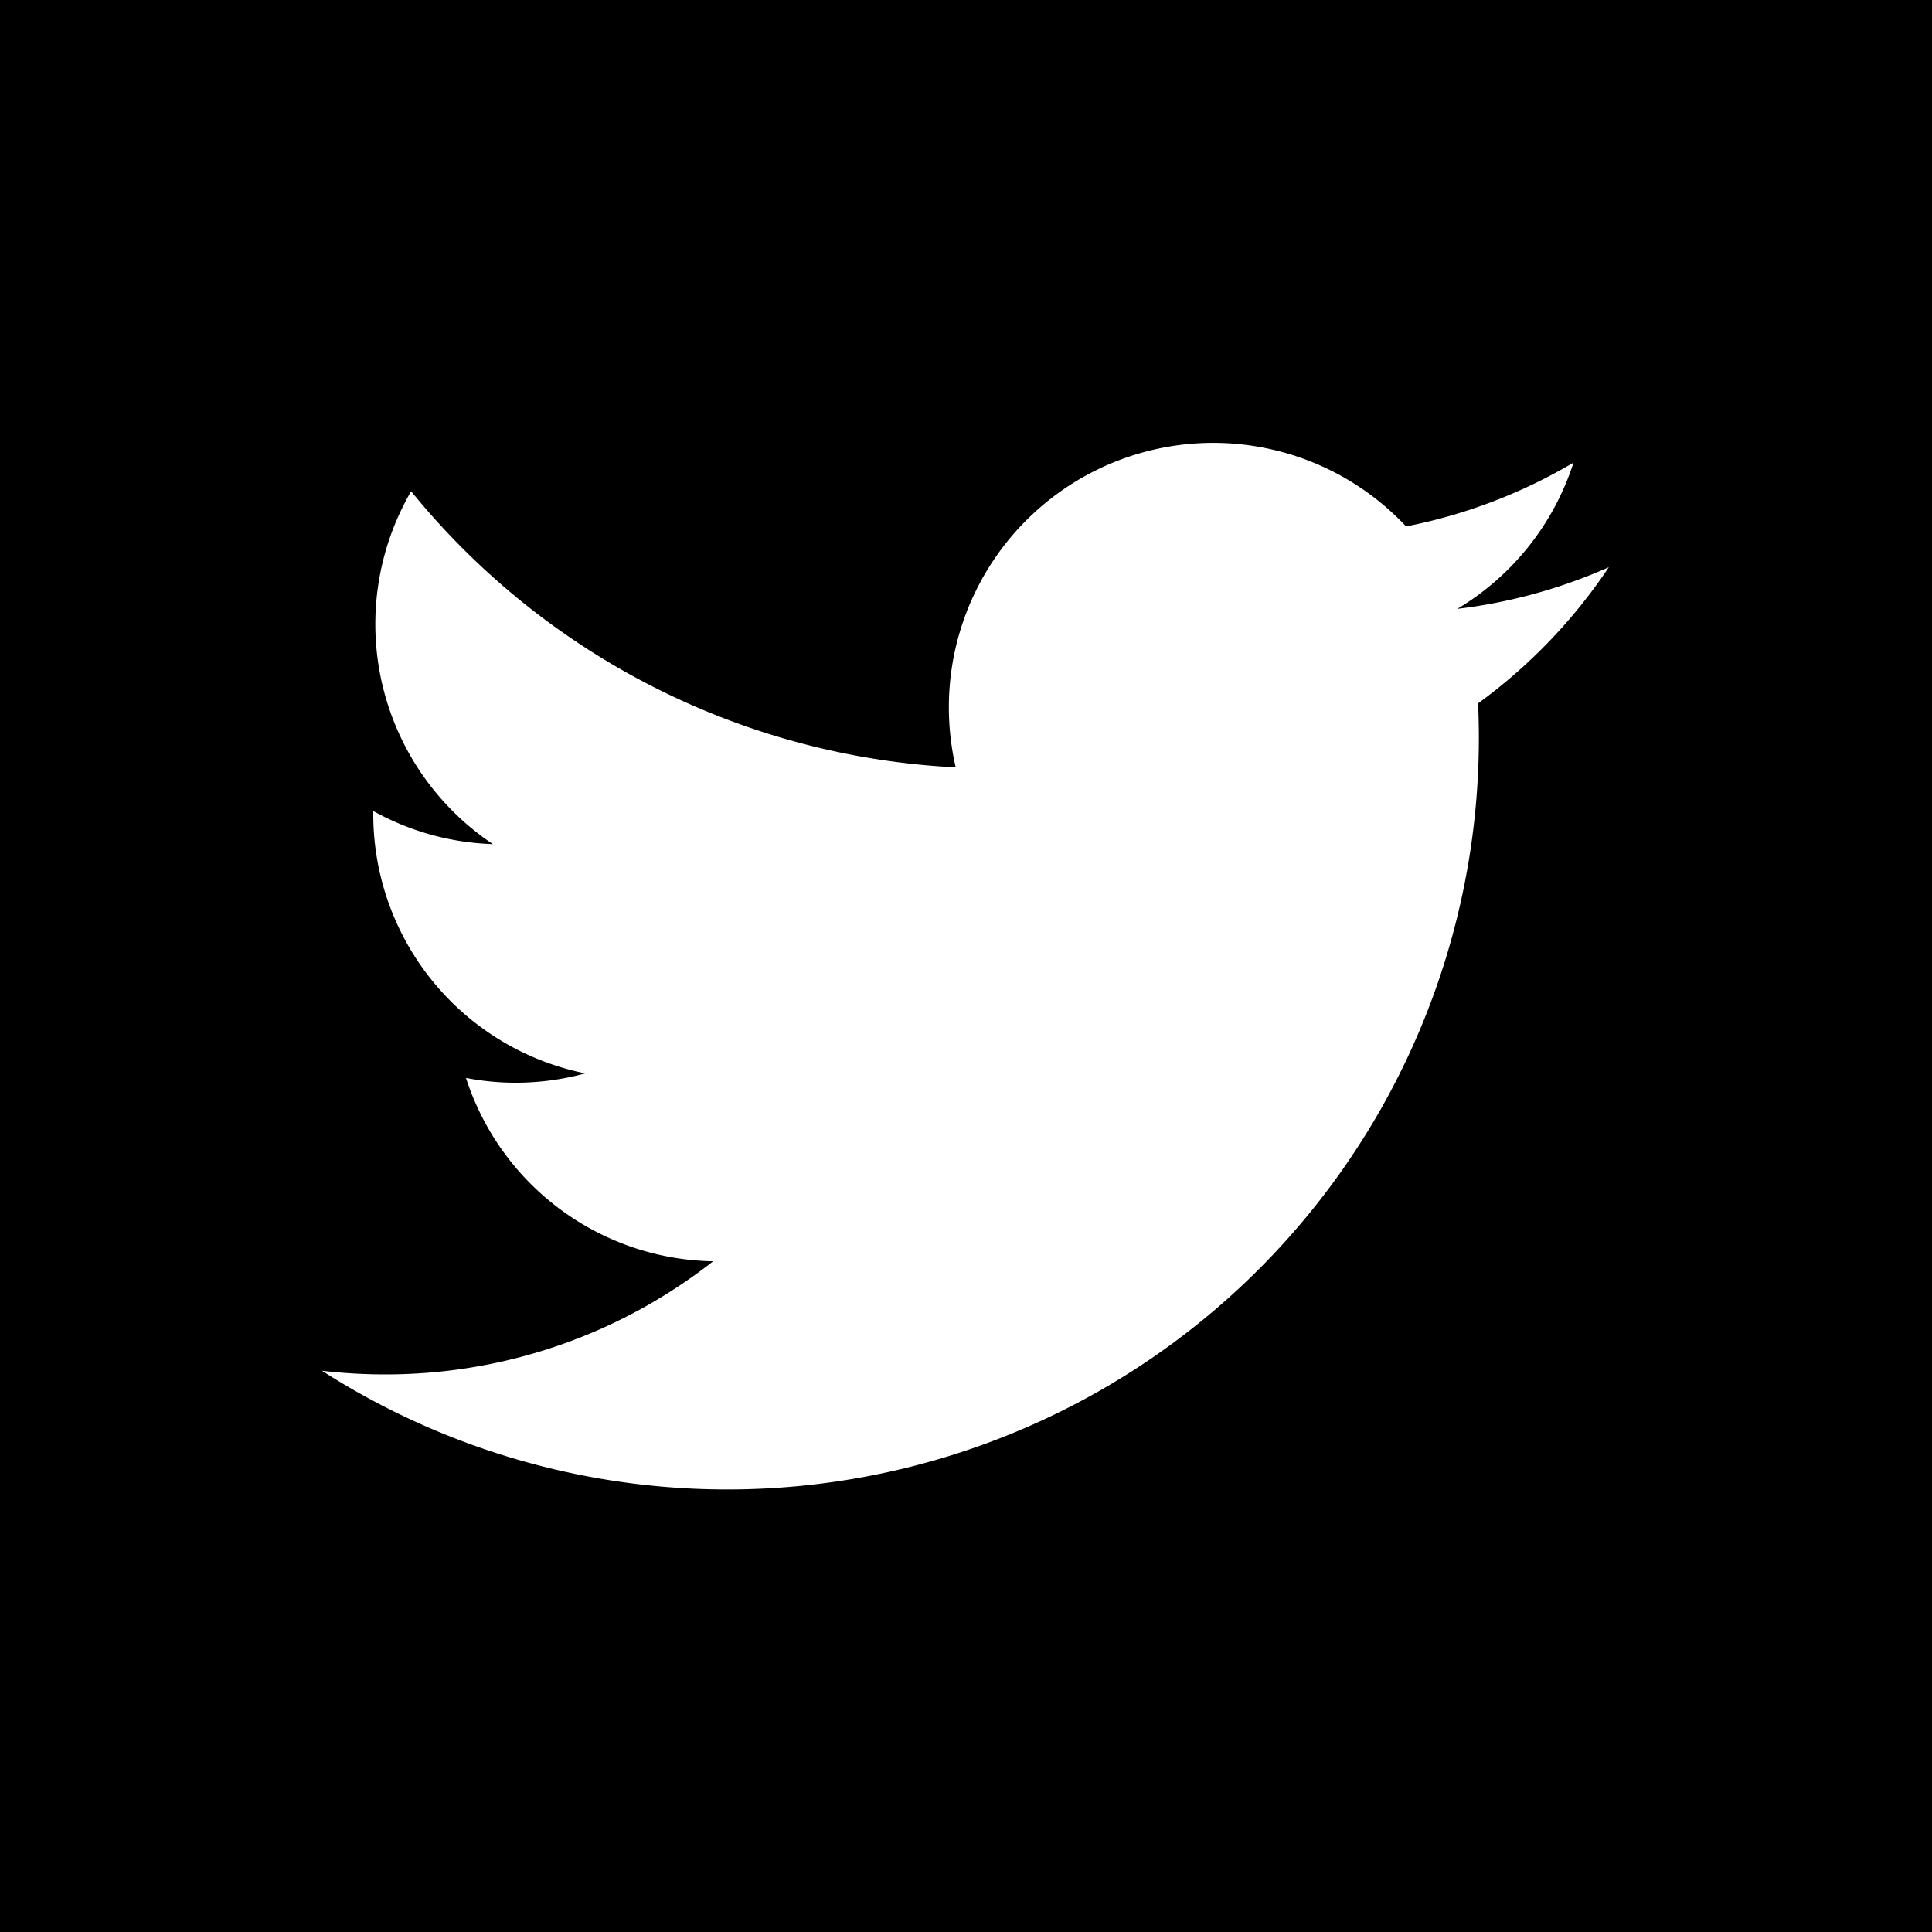 <svg xmlns="http://www.w3.org/2000/svg" width="24.234" height="24.234" viewBox="0 0 24.234 24.234">
  <path id="Path_4689" data-name="Path 4689" d="M382.827,259.744v24.234h24.234V259.744Zm18.541,8.822c.005.143.009.286.009.43a9.427,9.427,0,0,1-14.512,7.942,6.815,6.815,0,0,0,.79.046,6.648,6.648,0,0,0,4.117-1.419,3.318,3.318,0,0,1-3.1-2.3,3.29,3.29,0,0,0,.623.06,3.327,3.327,0,0,0,.873-.117,3.317,3.317,0,0,1-2.659-3.25v-.041a3.3,3.3,0,0,0,1.5.415,3.319,3.319,0,0,1-1.025-4.426,9.406,9.406,0,0,0,6.831,3.463,3.352,3.352,0,0,1-.086-.755,3.316,3.316,0,0,1,5.735-2.267,6.631,6.631,0,0,0,2.1-.8,3.32,3.32,0,0,1-1.457,1.834,6.607,6.607,0,0,0,1.9-.522A6.748,6.748,0,0,1,401.368,268.566Z" transform="translate(-382.827 -259.744)"/>
</svg>
